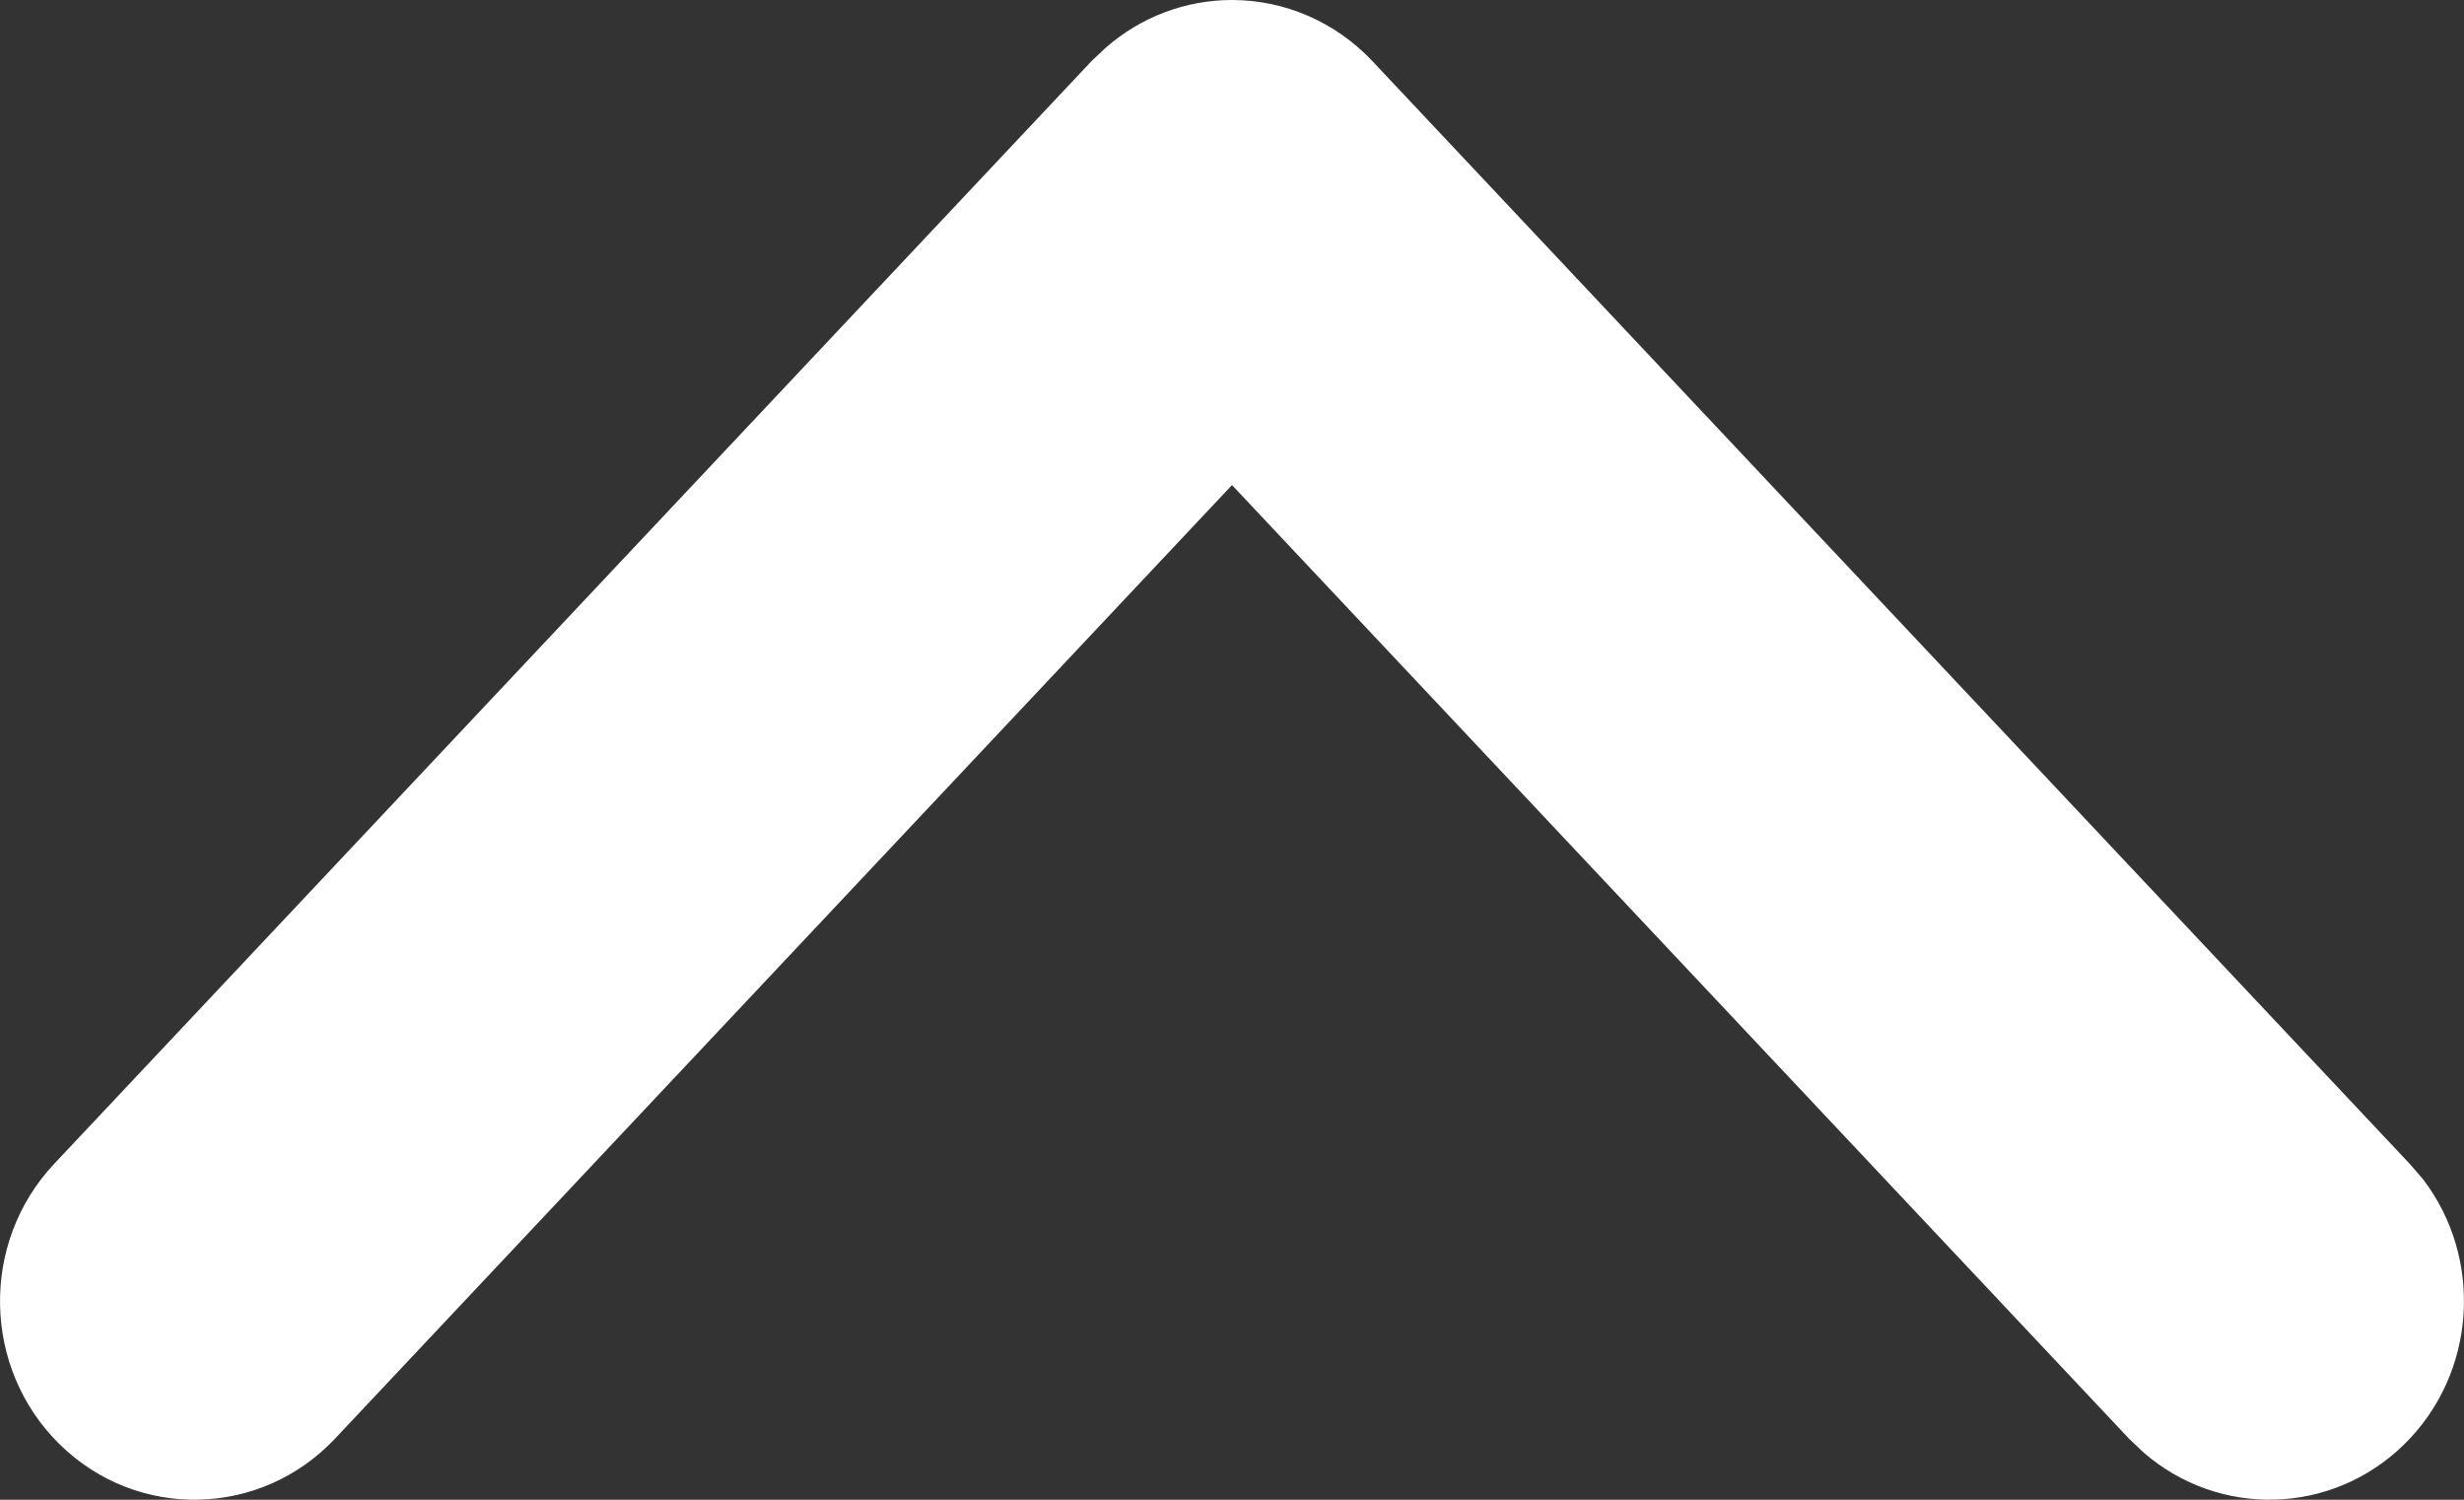 <svg width="23" height="14" viewBox="0 0 23 14" fill="none" xmlns="http://www.w3.org/2000/svg">
<rect x="0" y="0" width="23" height="14" fill="#333333" stroke="none"/>
<path d="M11.5 0C11.994 0 12.467 0.206 12.809 0.569L22.493 10.864L22.616 11.006C23.183 11.746 23.119 12.82 22.441 13.484C21.763 14.148 20.71 14.168 20.009 13.559L19.874 13.431L11.5 4.528L3.126 13.431C2.431 14.168 1.281 14.192 0.558 13.484C-0.165 12.775 -0.188 11.602 0.506 10.864L10.19 0.569L10.325 0.442C10.651 0.158 11.067 0 11.5 0Z" fill="white"/>
</svg>
